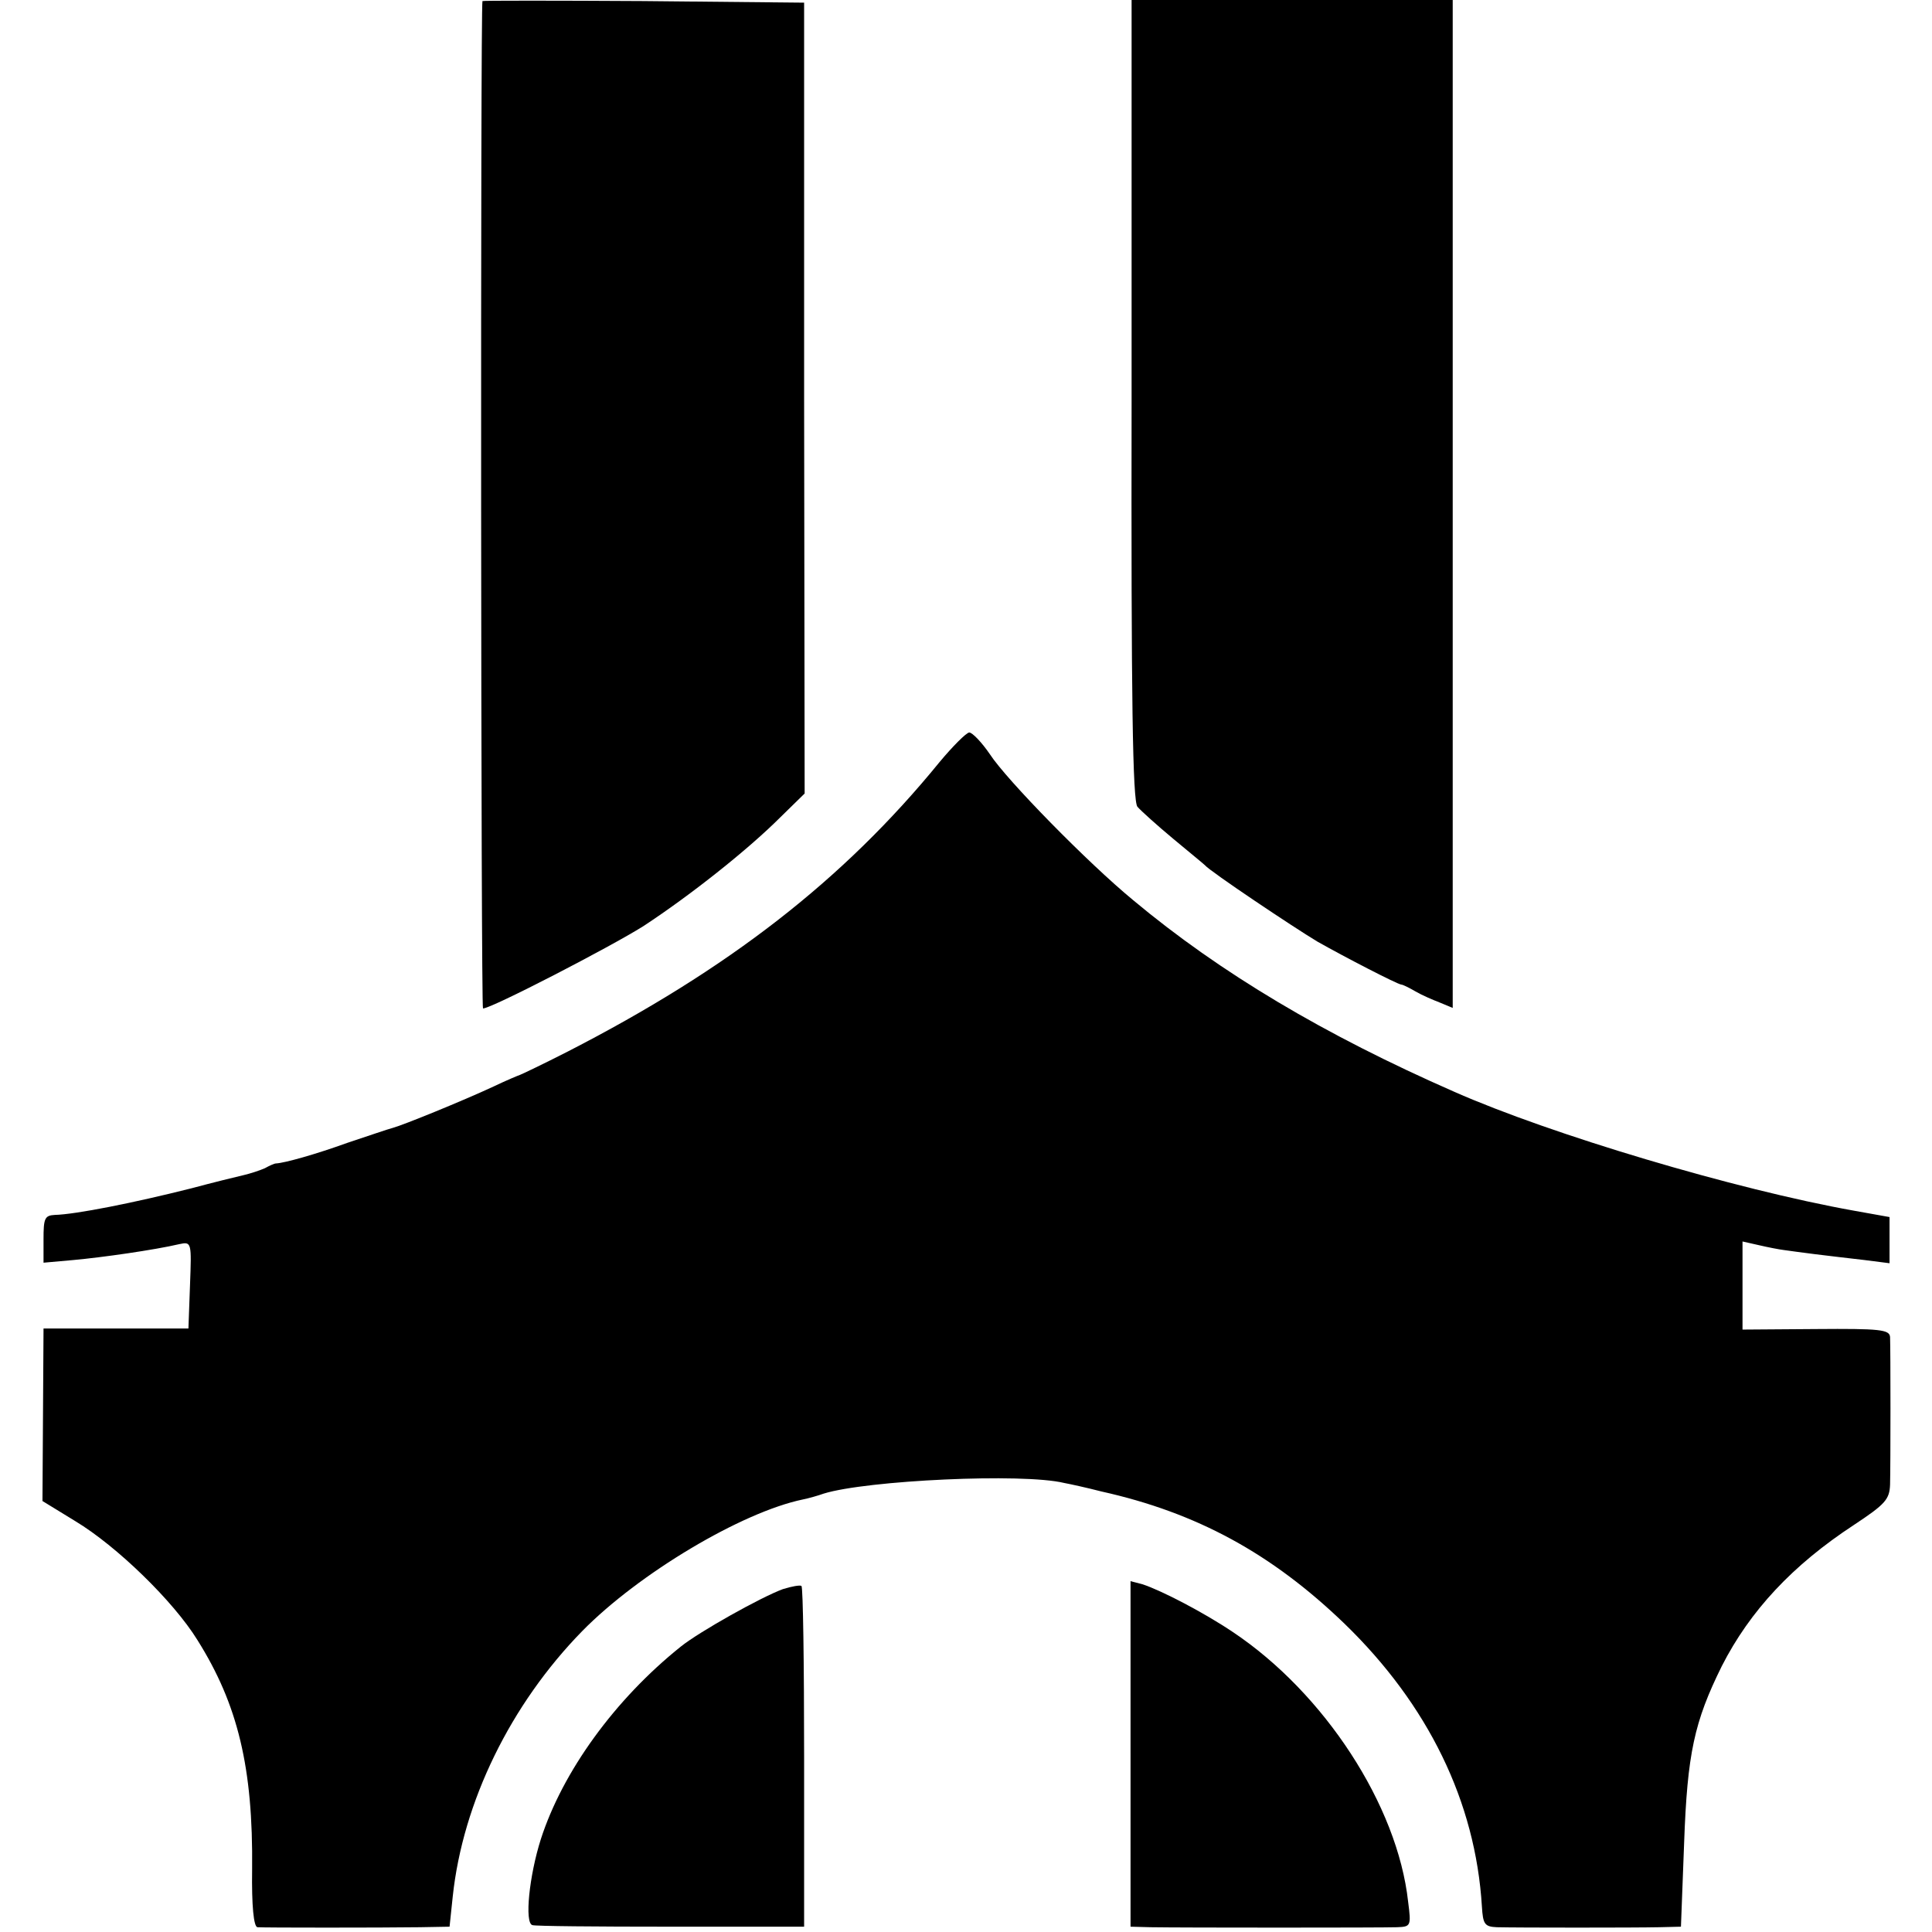 <?xml version="1.0" standalone="no"?>
<!DOCTYPE svg PUBLIC "-//W3C//DTD SVG 20010904//EN"
 "http://www.w3.org/TR/2001/REC-SVG-20010904/DTD/svg10.dtd">
<svg version="1.0" xmlns="http://www.w3.org/2000/svg"
 width="364pt" height="364pt" viewBox="0 0 364 364"
 preserveAspectRatio="xMidYMid meet">
<g transform="translate(0,364) scale(0.1,-0.1)"
fill="#000000" stroke="none">
<path d="M909 3638 c-4 -10 -3 -1898 1 -1898 16 0 240 116 302 155 87 57 196
143 258 205 l46 45 -1 745 0 745 -303 3 c-166 1 -303 1 -303 0z"/>
<path d="M2132 2888 c-1 -568 2 -757 11 -768 7 -8 37 -35 67 -60 30 -25 57
-47 60 -50 10 -12 167 -117 212 -144 53 -30 150 -80 158 -81 3 0 15 -6 27 -13
12 -7 33 -16 46 -21 l24 -10 0 950 0 949 -302 0 -303 0 0 -752z"/>
<path d="M1770 2204 c-181 -222 -398 -390 -700 -545 -47 -24 -87 -43 -90 -44
-3 -1 -25 -10 -50 -22 -58 -27 -171 -73 -190 -78 -8 -2 -46 -15 -85 -28 -61
-22 -118 -38 -135 -39 -3 0 -12 -4 -21 -9 -9 -4 -27 -10 -40 -13 -13 -3 -58
-14 -99 -25 -107 -27 -217 -49 -257 -50 -19 -1 -21 -7 -21 -46 l0 -44 56 5
c55 5 153 19 200 30 23 5 23 3 20 -77 l-3 -82 -136 0 -137 0 -1 -163 -1 -162
62 -38 c78 -47 185 -151 230 -224 76 -121 105 -240 103 -432 -1 -69 3 -108 10
-109 13 -1 232 -1 306 0 l56 1 6 57 c19 178 109 362 244 500 106 108 300 224
416 248 10 2 28 7 39 11 81 25 375 39 453 20 11 -2 43 -9 70 -16 180 -40 321
-117 458 -249 158 -153 247 -336 259 -533 2 -33 5 -38 28 -39 41 -1 261 -1
306 0 l41 1 6 158 c6 168 19 228 71 333 53 104 133 190 249 266 59 39 67 48
68 76 1 37 1 254 0 278 -1 14 -19 16 -140 15 l-138 -1 0 83 0 83 31 -7 c17 -4
38 -8 46 -9 8 -1 35 -5 60 -8 25 -3 66 -8 93 -11 l47 -6 0 43 0 44 -67 12
c-224 40 -572 144 -753 224 -244 107 -441 224 -605 361 -85 70 -238 226 -270
275 -15 22 -33 41 -39 41 -6 -1 -31 -26 -56 -56z"/>
<path d="M1475 646 c-41 -15 -157 -80 -192 -108 -125 -100 -223 -236 -264
-363 -22 -69 -31 -158 -16 -162 4 -2 121 -3 260 -3 l252 0 0 319 c0 176 -2
321 -5 323 -3 2 -19 -1 -35 -6z"/>
<path d="M2130 336 l0 -326 38 -1 c59 -1 434 -1 464 0 26 1 27 2 21 48 -20
182 -158 393 -330 508 -55 37 -134 78 -170 90 l-23 6 0 -325z"/>
</g>
</svg>

